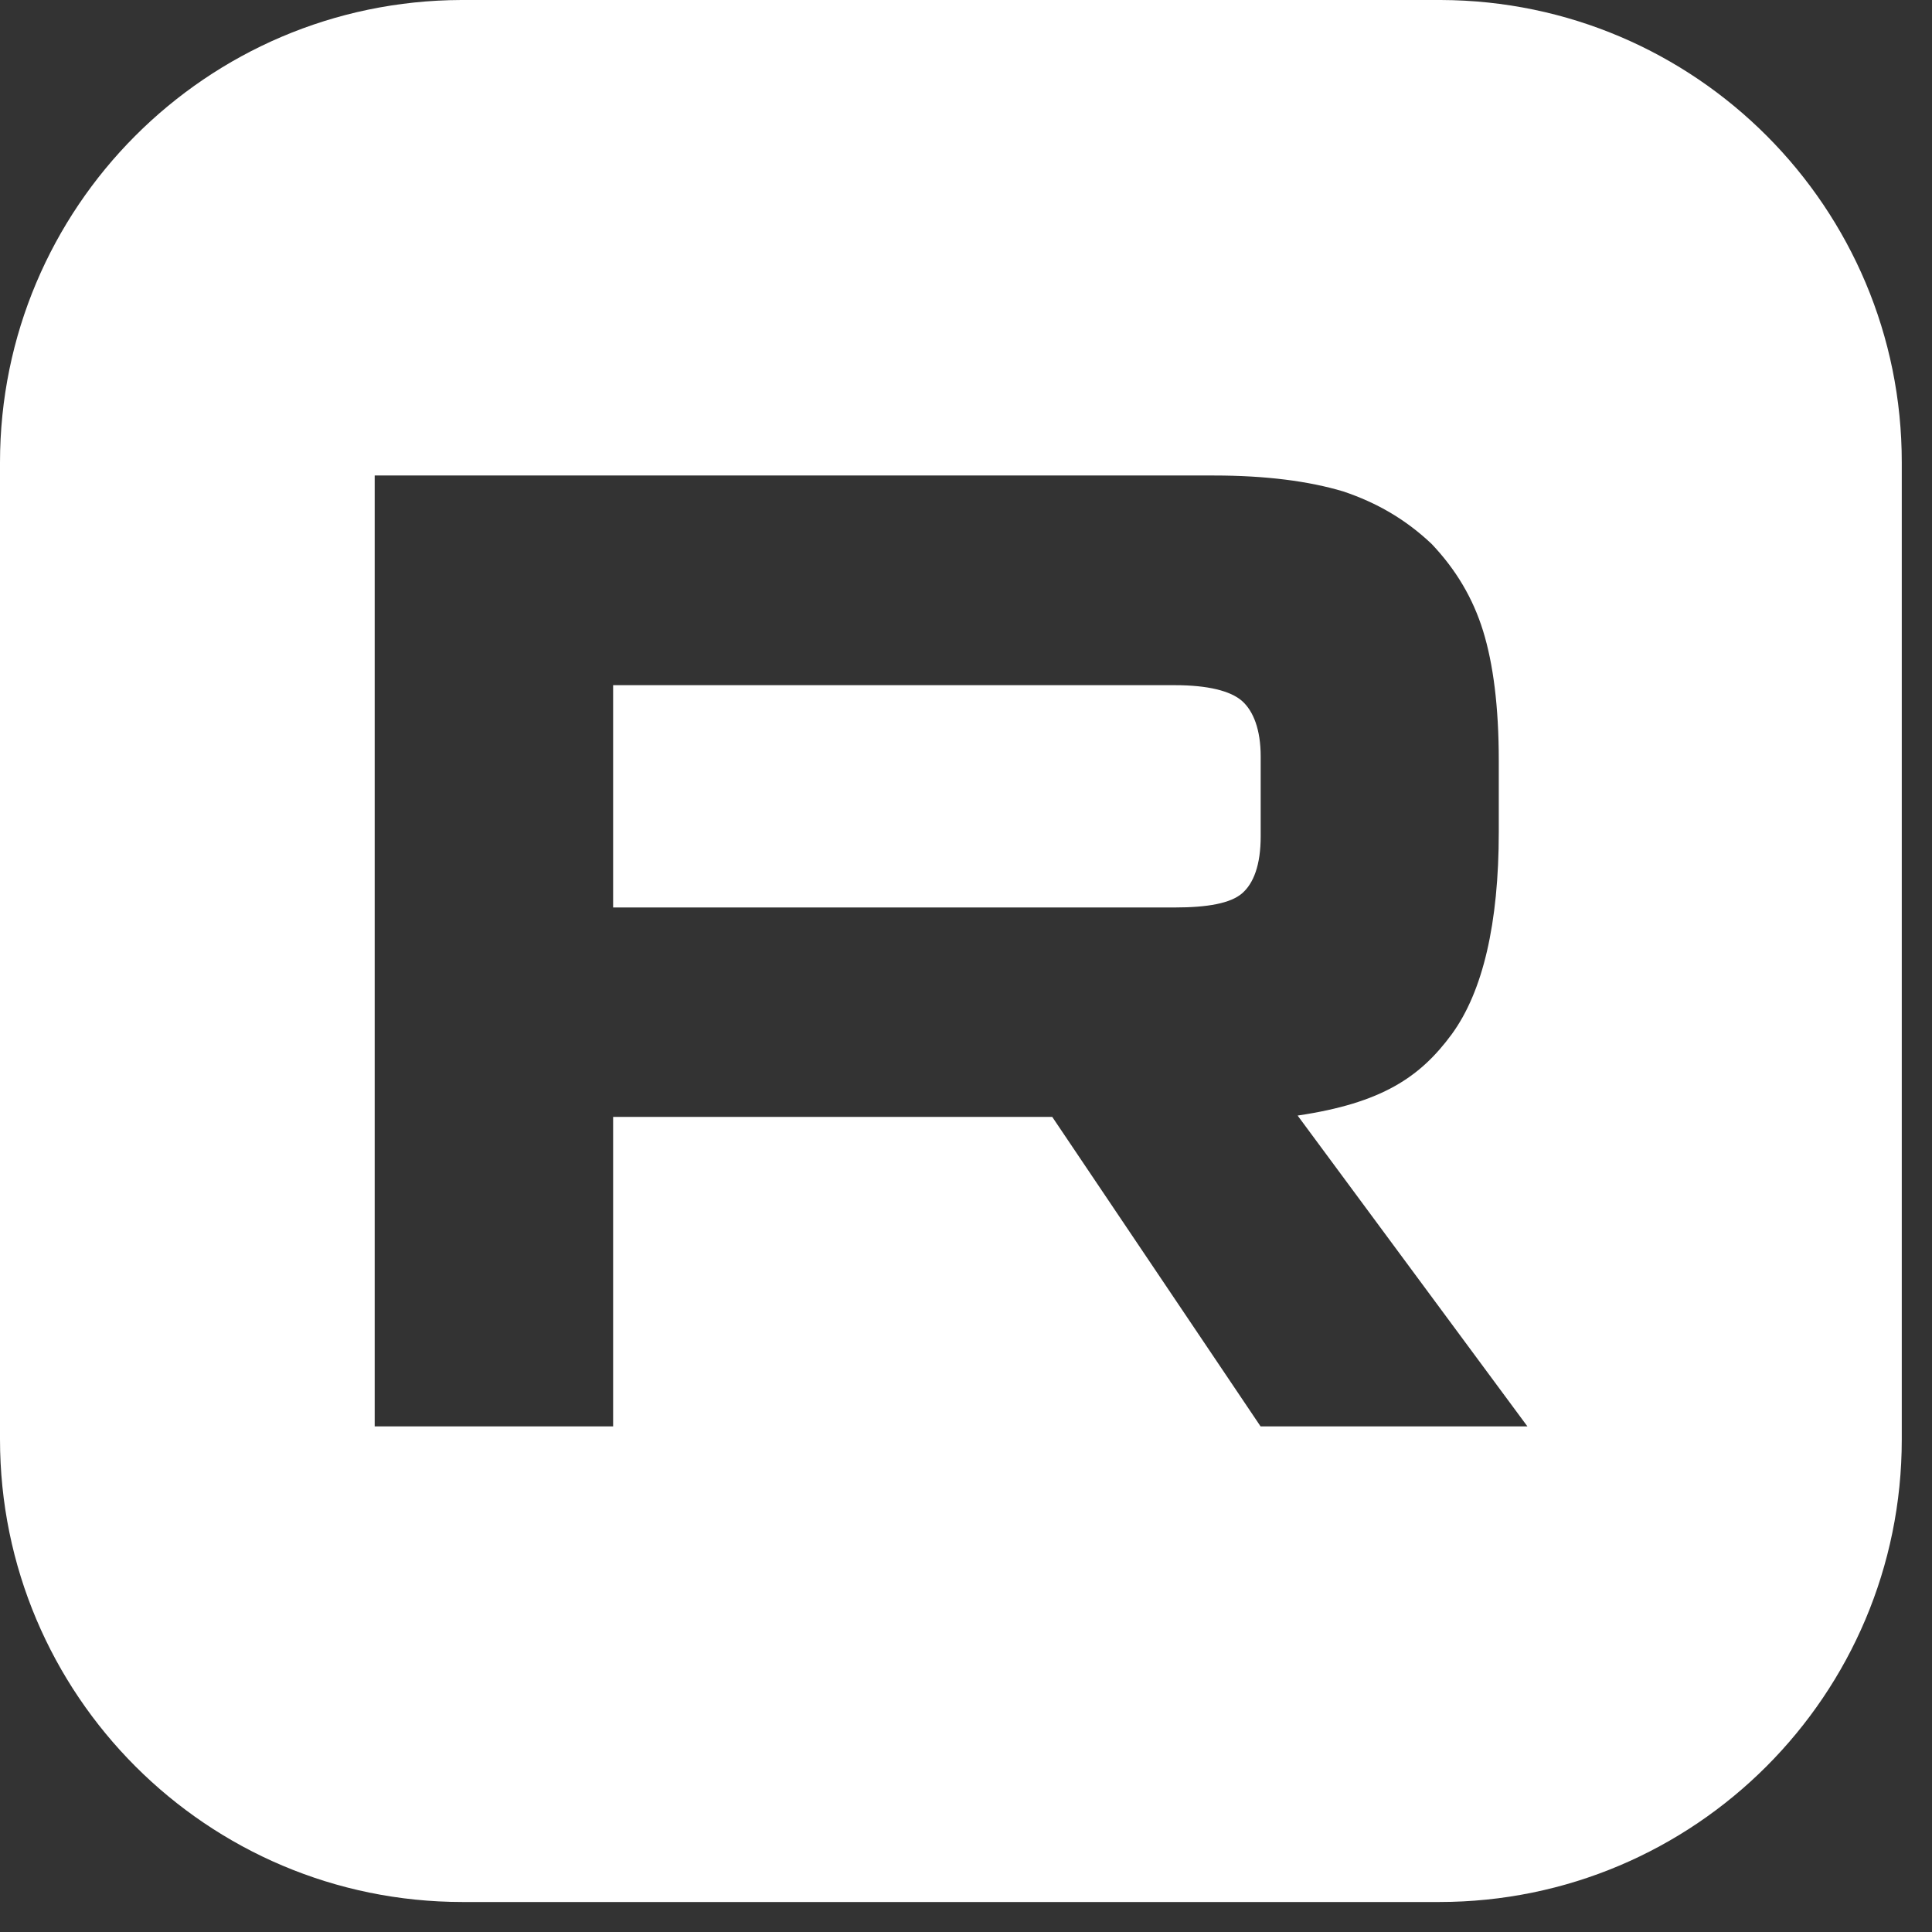 <?xml version="1.0" encoding="UTF-8"?> <svg xmlns="http://www.w3.org/2000/svg" width="17" height="17" viewBox="0 0 17 17" fill="none"><rect x="0" y="0" width="17" height="17" fill="#333333" stroke="none"/><path d="M12.678 0C14.92 0.007 16.736 1.828 16.734 4.07V12.666C16.734 14.914 14.912 16.736 12.664 16.736H4.07C1.823 16.736 0 14.913 0 12.664V4.07C0 1.828 1.816 0.007 4.059 0H12.678ZM3.297 12.551H5.395V9.828H9.259L11.092 12.551H13.44L11.418 9.816C12.162 9.706 12.497 9.476 12.773 9.102C13.049 8.725 13.188 8.123 13.188 7.321V6.693C13.188 6.217 13.139 5.84 13.05 5.552C12.961 5.264 12.812 5.013 12.598 4.787C12.372 4.573 12.12 4.425 11.819 4.324C11.518 4.234 11.141 4.184 10.678 4.184H3.297V12.551ZM10.338 6.029C10.627 6.029 10.828 6.079 10.929 6.168C11.029 6.257 11.093 6.42 11.093 6.657V7.359C11.093 7.61 11.031 7.773 10.929 7.861C10.828 7.948 10.627 7.985 10.338 7.985H5.395V6.029H10.338Z" fill="white"></path></svg> 